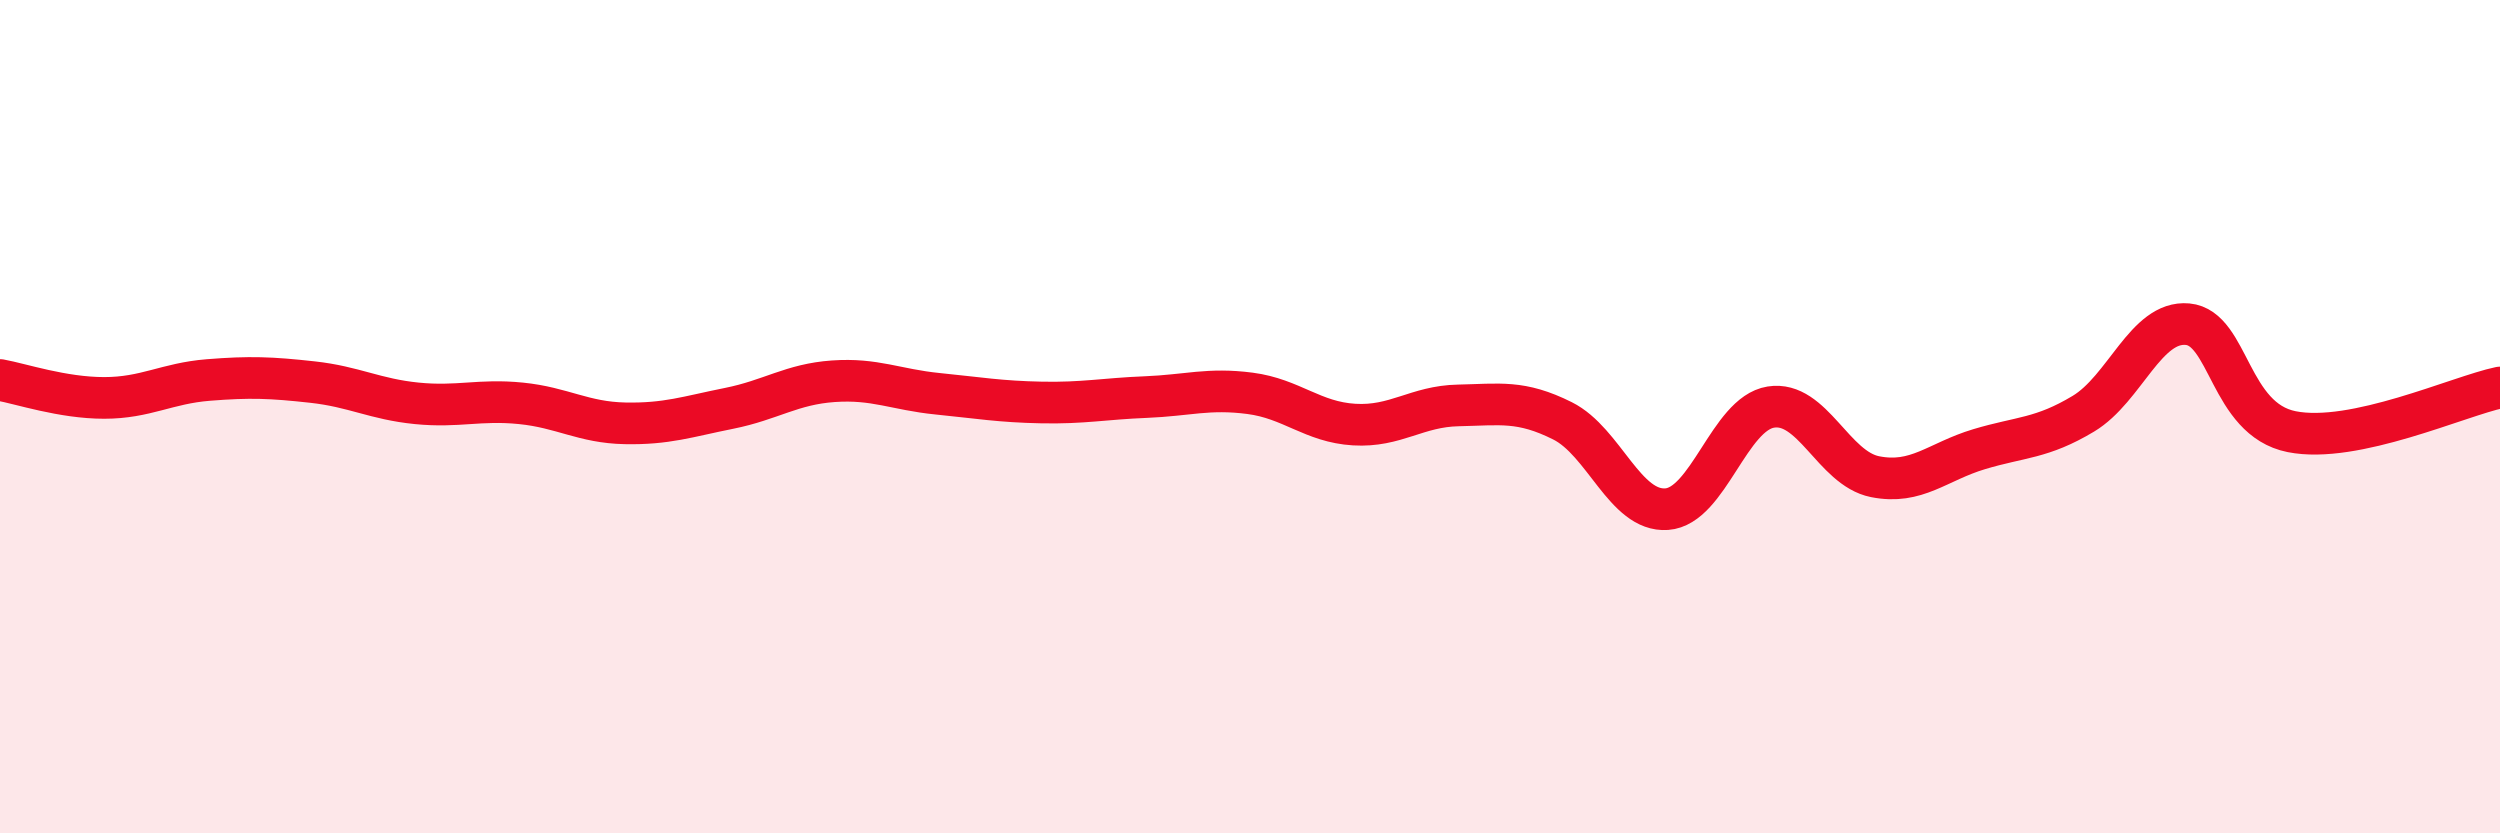 
    <svg width="60" height="20" viewBox="0 0 60 20" xmlns="http://www.w3.org/2000/svg">
      <path
        d="M 0,9.12 C 0.5,9.21 1.5,9.55 2.5,9.55 C 3.5,9.55 4,9.2 5,9.12 C 6,9.04 6.5,9.06 7.5,9.17 C 8.5,9.28 9,9.58 10,9.68 C 11,9.78 11.5,9.58 12.5,9.68 C 13.5,9.78 14,10.14 15,10.16 C 16,10.18 16.5,10 17.5,9.8 C 18.5,9.6 19,9.22 20,9.15 C 21,9.08 21.5,9.35 22.5,9.45 C 23.5,9.55 24,9.64 25,9.66 C 26,9.68 26.5,9.57 27.5,9.53 C 28.5,9.49 29,9.31 30,9.44 C 31,9.57 31.5,10.13 32.5,10.19 C 33.5,10.25 34,9.75 35,9.73 C 36,9.71 36.5,9.6 37.5,10.1 C 38.5,10.6 39,12.29 40,12.22 C 41,12.15 41.5,9.93 42.5,9.77 C 43.5,9.61 44,11.24 45,11.44 C 46,11.64 46.5,11.08 47.5,10.78 C 48.5,10.48 49,10.53 50,9.93 C 51,9.33 51.5,7.69 52.5,7.78 C 53.5,7.87 53.5,10.06 55,10.36 C 56.5,10.66 59,9.51 60,9.3L60 20L0 20Z"
        fill="#EB0A25"
        opacity="0.1"
        stroke-linecap="round"
        stroke-linejoin="round"
      />
      <path
        d="M 0,9.12 C 0.5,9.21 1.5,9.55 2.5,9.55 C 3.5,9.55 4,9.2 5,9.12 C 6,9.04 6.5,9.06 7.5,9.17 C 8.5,9.28 9,9.58 10,9.68 C 11,9.78 11.5,9.58 12.5,9.68 C 13.5,9.78 14,10.14 15,10.16 C 16,10.18 16.5,10 17.5,9.8 C 18.5,9.6 19,9.22 20,9.15 C 21,9.08 21.5,9.35 22.5,9.45 C 23.5,9.55 24,9.64 25,9.66 C 26,9.68 26.5,9.57 27.5,9.53 C 28.5,9.49 29,9.31 30,9.44 C 31,9.57 31.5,10.13 32.5,10.19 C 33.5,10.25 34,9.75 35,9.73 C 36,9.71 36.5,9.6 37.5,10.1 C 38.5,10.6 39,12.29 40,12.22 C 41,12.15 41.5,9.93 42.5,9.77 C 43.5,9.61 44,11.24 45,11.44 C 46,11.64 46.5,11.08 47.5,10.78 C 48.5,10.48 49,10.53 50,9.93 C 51,9.33 51.5,7.69 52.5,7.78 C 53.5,7.87 53.5,10.06 55,10.36 C 56.5,10.66 59,9.51 60,9.3"
        stroke="#EB0A25"
        stroke-width="1"
        fill="none"
        stroke-linecap="round"
        stroke-linejoin="round"
      />
    </svg>
  